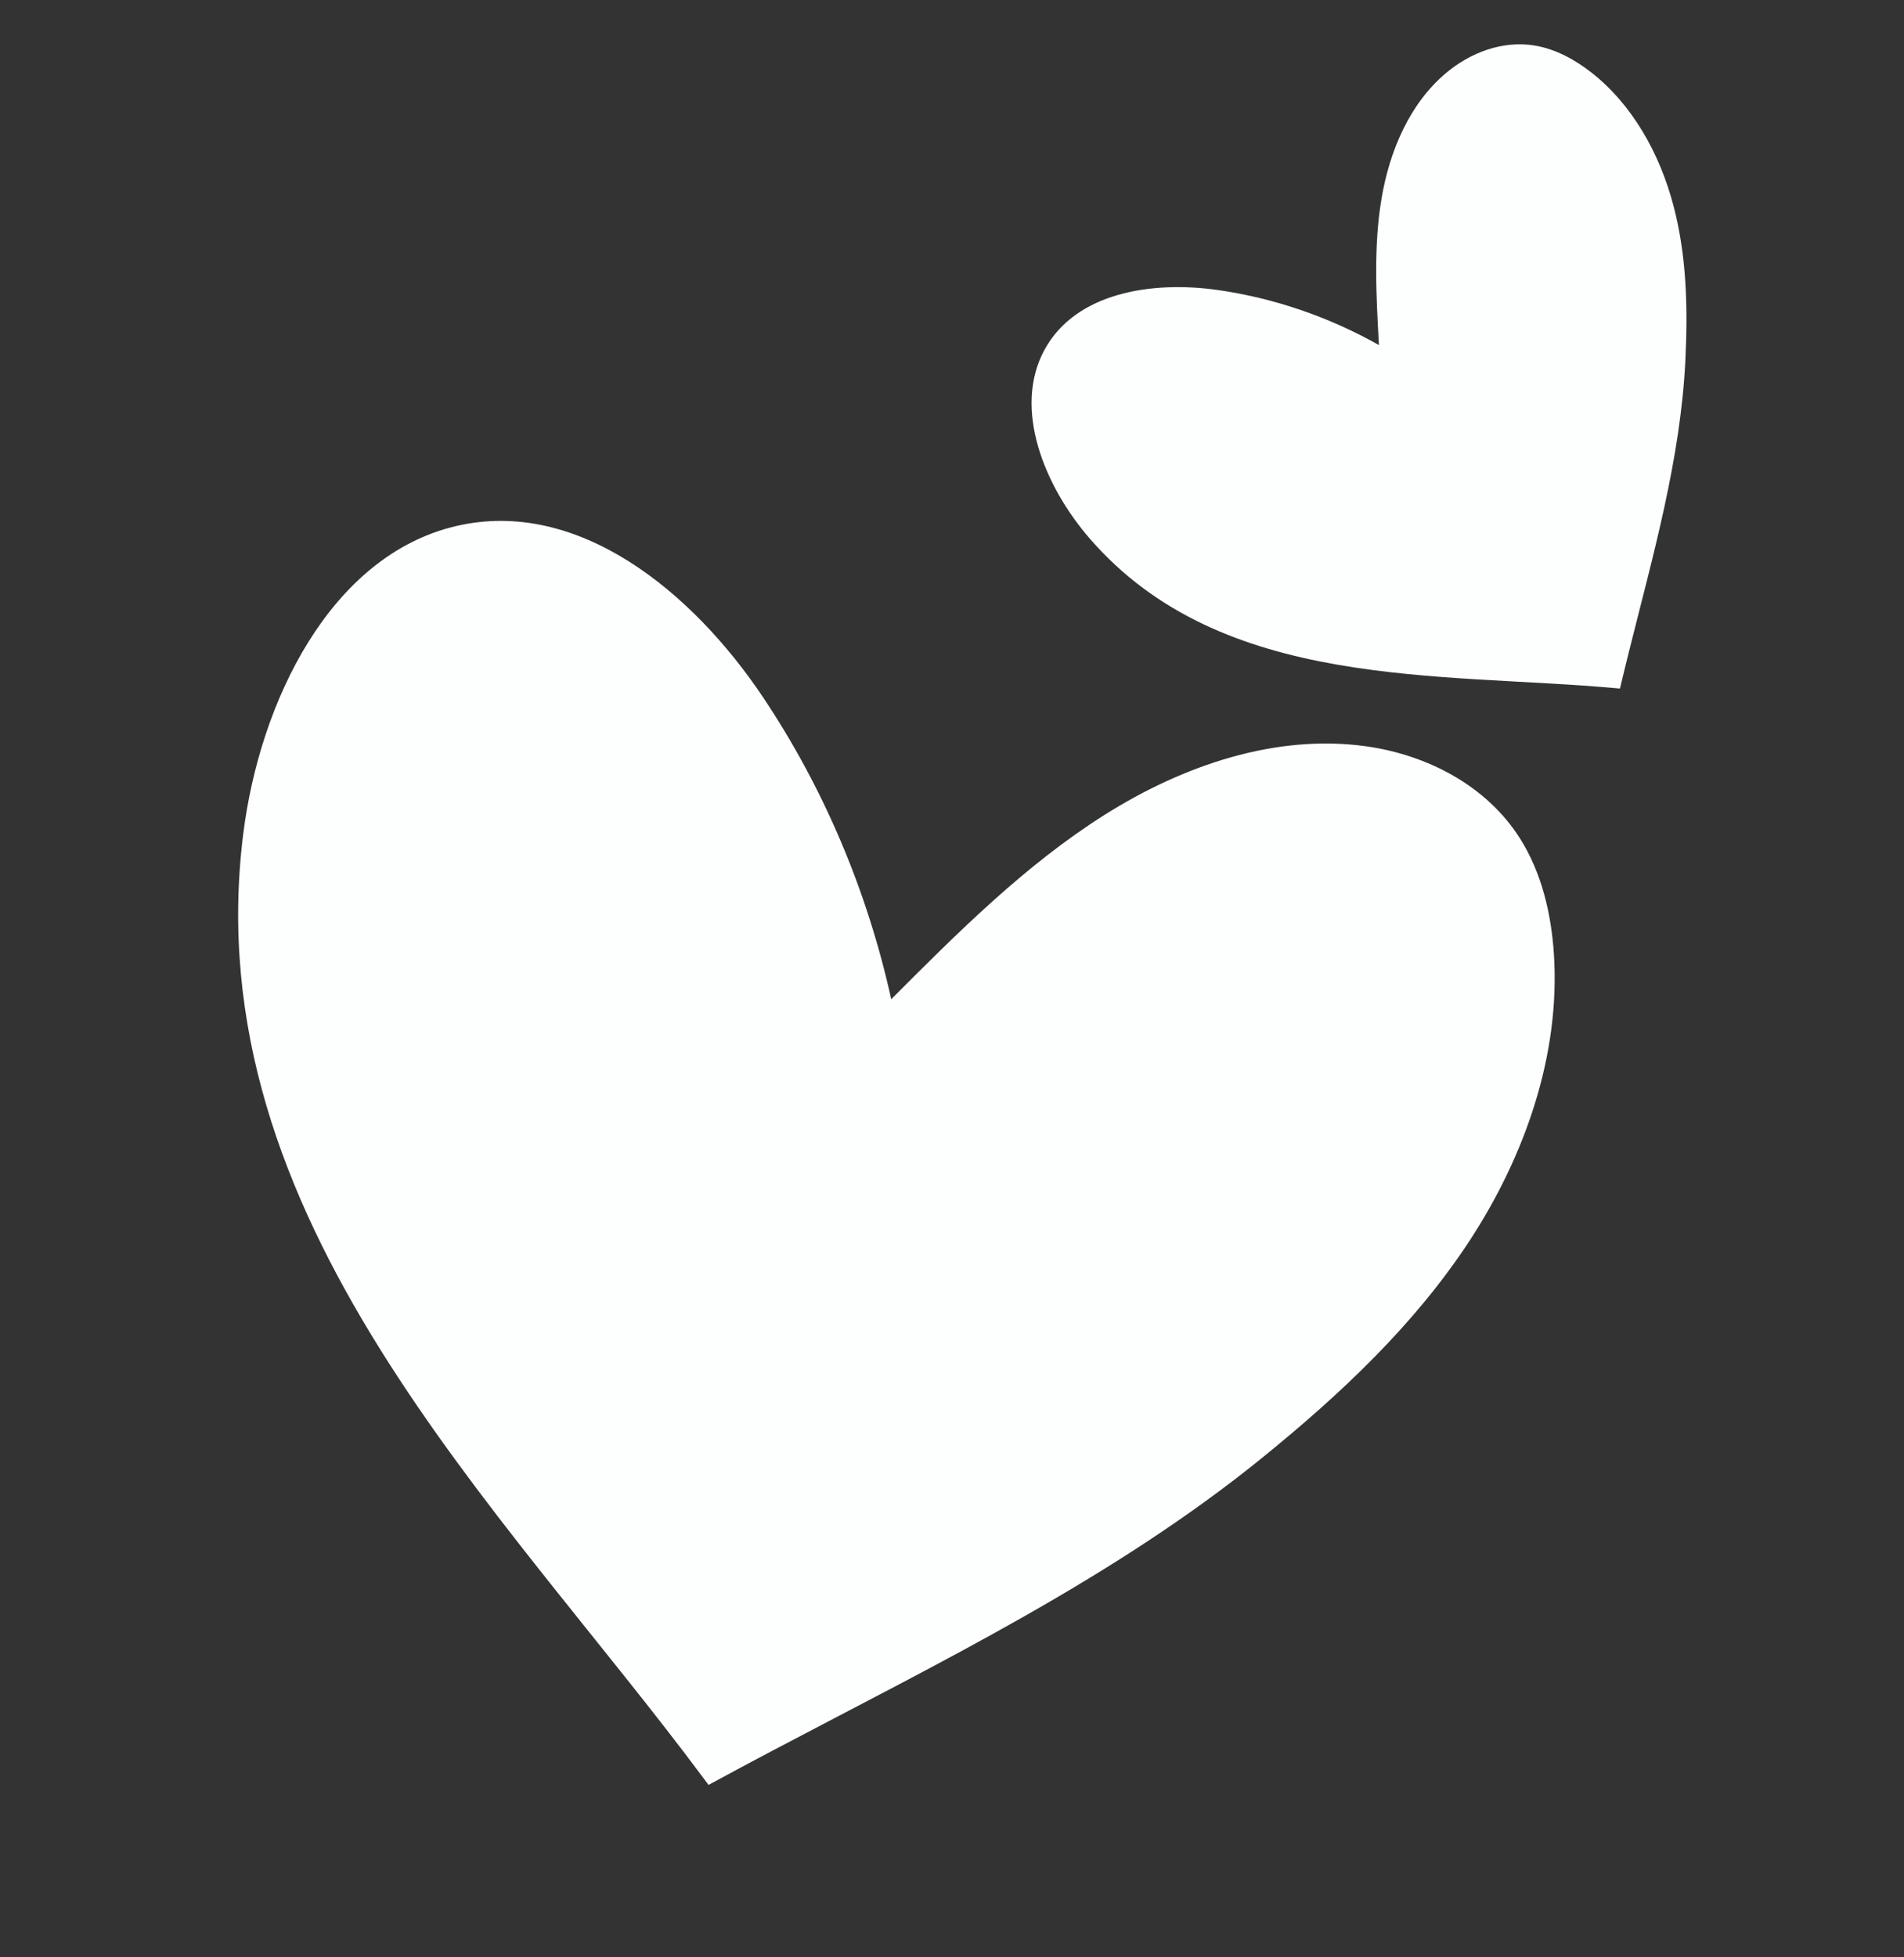 <svg width="72" height="74" viewBox="0 0 72 74" fill="none" xmlns="http://www.w3.org/2000/svg">
<rect x="0" y="0" width="72" height="74" fill="#333333" stroke="none"/>
<path d="M29.173 66.207C28.375 66.628 27.581 67.052 26.793 67.482C26.745 67.419 26.698 67.356 26.651 67.291C18.944 56.911 7.375 46.075 9.198 31.526C9.826 26.508 12.499 21.016 17.225 19.894C21.853 18.795 26.197 22.383 28.863 26.373C31.148 29.791 32.798 33.682 33.702 37.777C36.227 35.246 38.782 32.692 41.77 30.807C44.76 28.922 48.268 27.738 51.668 28.216C53.965 28.54 56.212 29.696 57.48 31.701C58.286 32.974 58.658 34.514 58.76 36.055C59.013 39.864 57.669 43.703 55.575 46.903C53.48 50.102 50.672 52.725 47.743 55.103C42.121 59.666 35.528 62.851 29.173 66.207Z" fill="#FDFEFE"/>
<path d="M61.591 24.668C61.478 25.123 61.366 25.578 61.259 26.032C61.218 26.029 61.178 26.025 61.136 26.021C54.439 25.406 46.225 26.128 41.219 20.373C39.492 18.388 38.292 15.446 39.497 13.226C40.677 11.051 43.575 10.612 46.047 10.964C48.164 11.265 50.245 11.975 52.145 13.046C52.041 11.189 51.938 9.313 52.244 7.5C52.551 5.688 53.31 3.917 54.675 2.766C55.598 1.988 56.825 1.519 58.043 1.723C58.816 1.853 59.541 2.243 60.174 2.738C61.738 3.961 62.76 5.815 63.272 7.737C63.785 9.659 63.828 11.657 63.733 13.617C63.55 17.38 62.496 21.04 61.591 24.668Z" fill="#FDFEFE"/>
</svg>
